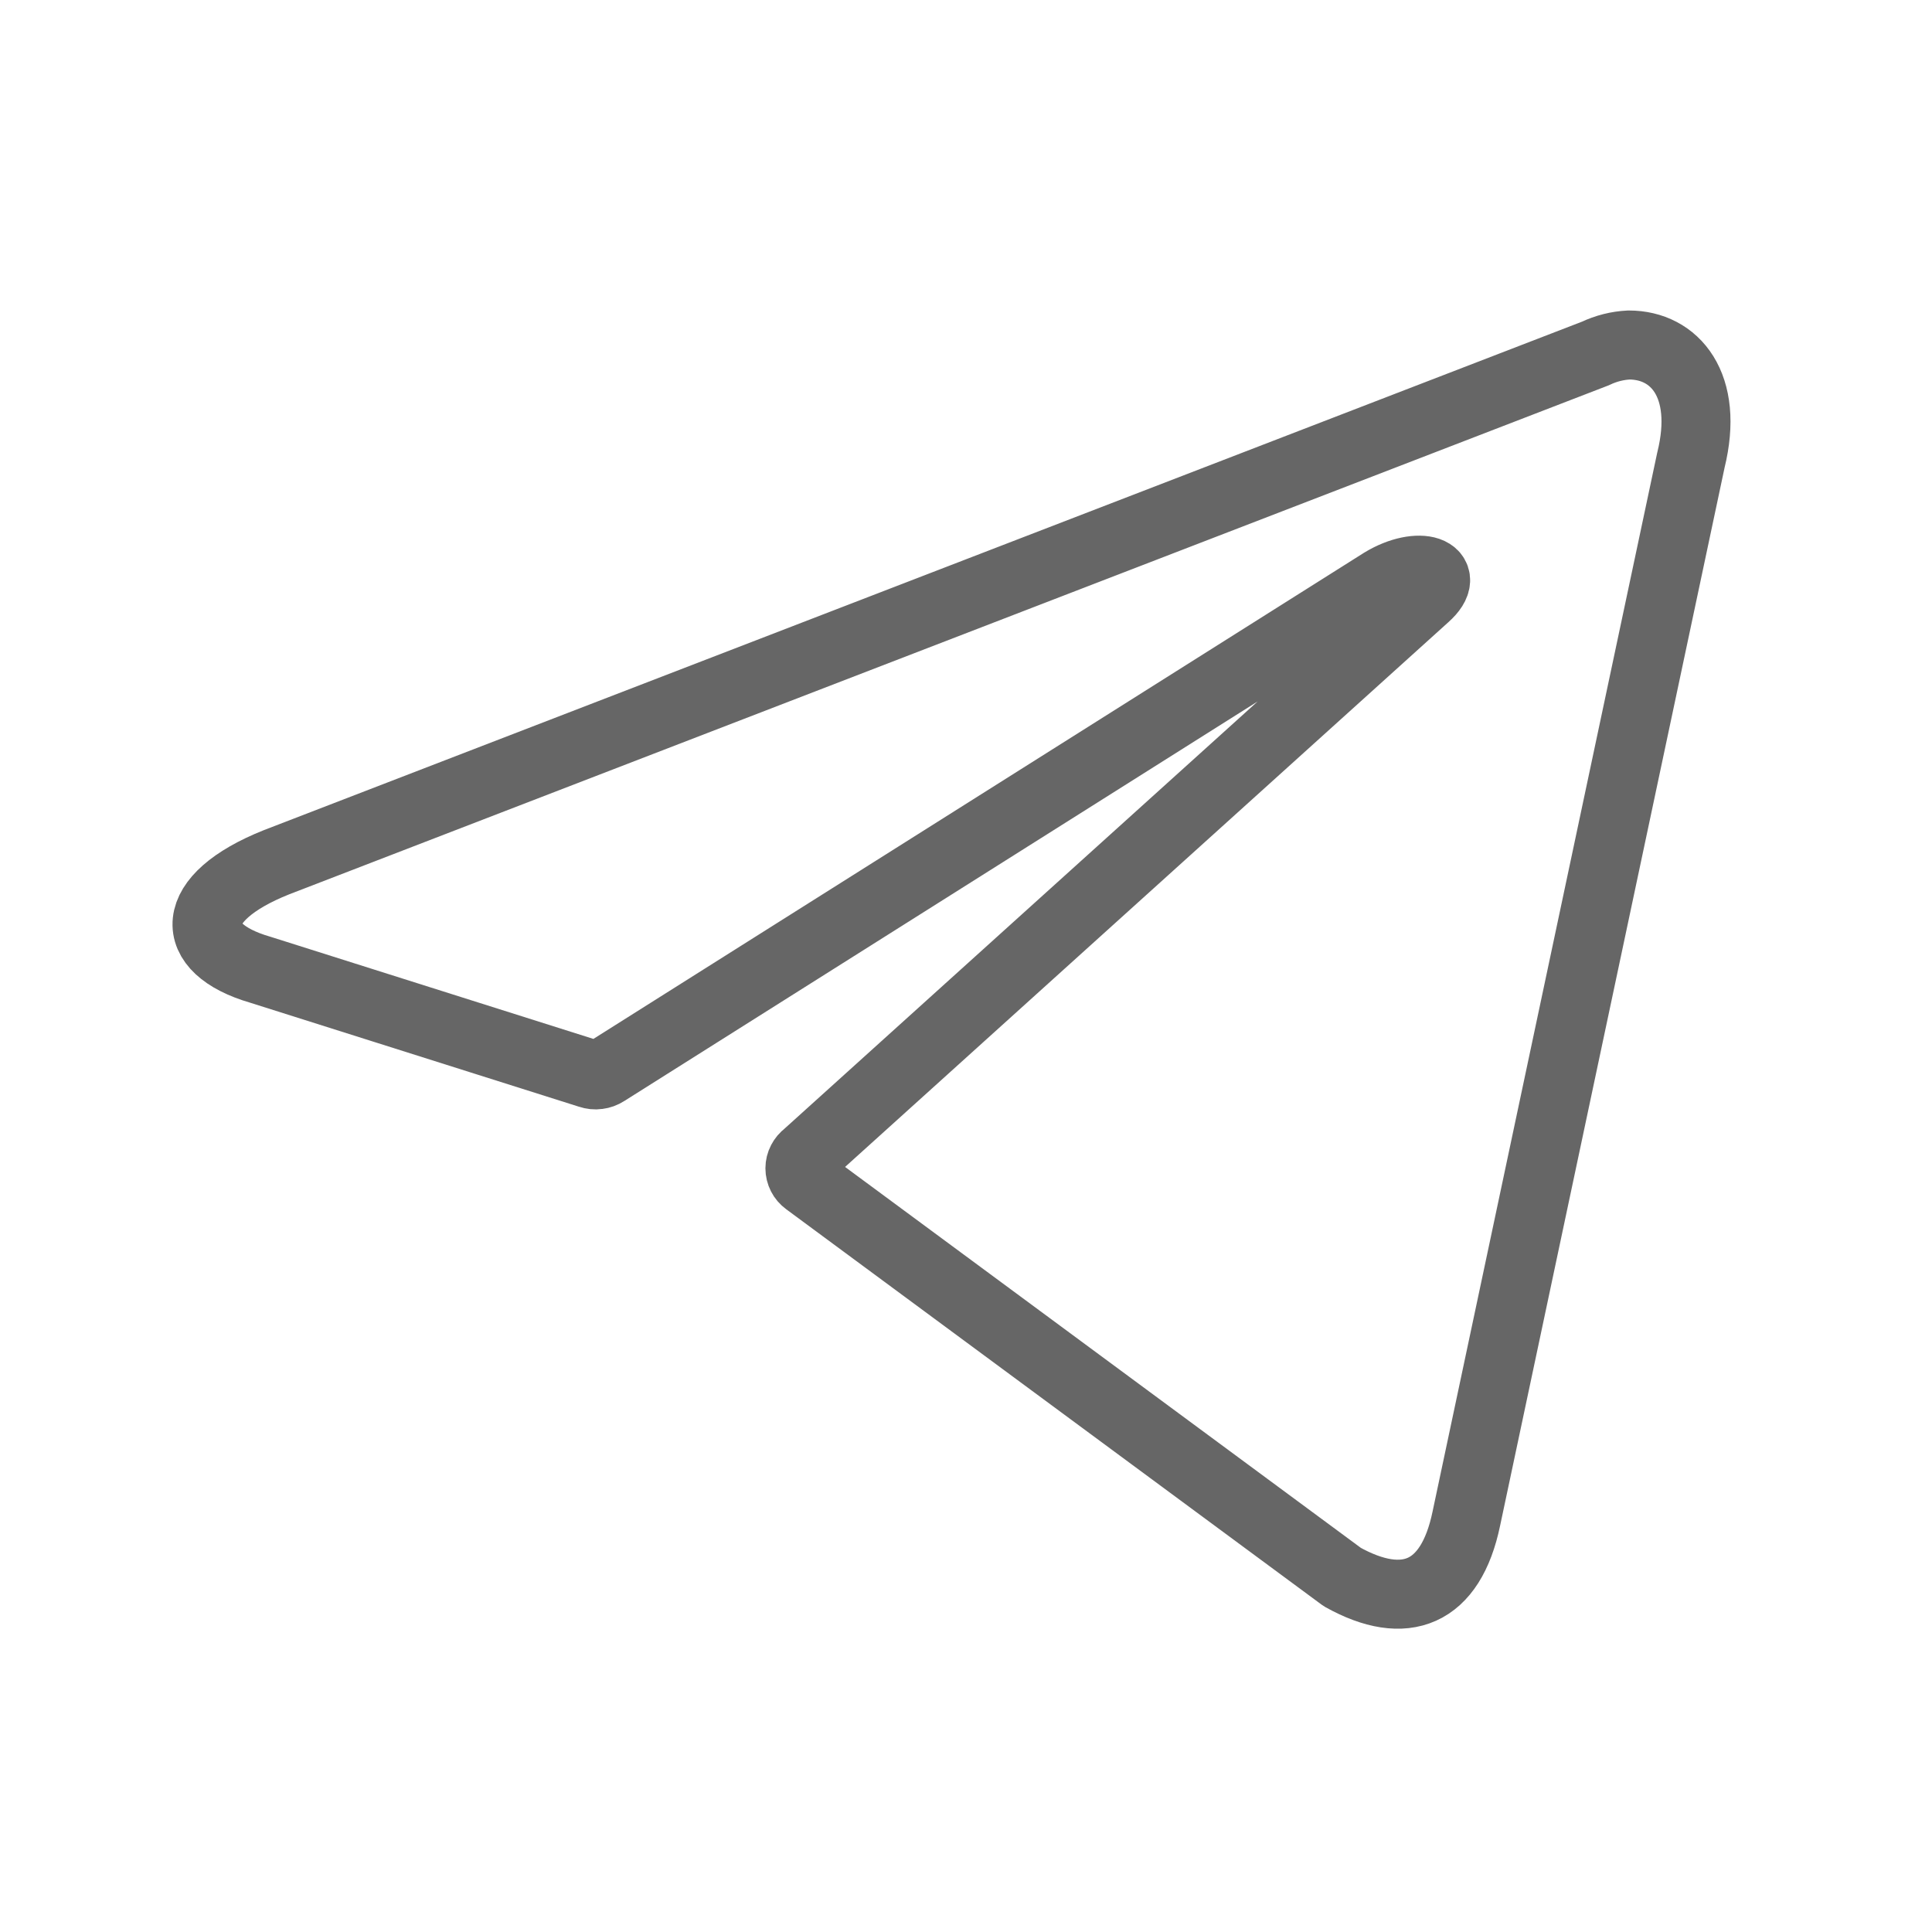 <?xml version="1.0" encoding="UTF-8"?> <svg xmlns="http://www.w3.org/2000/svg" width="28" height="28" viewBox="0 0 28 28" fill="none"> <g opacity="0.6"> <path d="M23.608 5C24.273 5 24.774 5.583 24.506 6.668L21.251 22.01C21.024 23.101 20.364 23.363 19.454 22.856L11.69 17.122C11.66 17.1 11.636 17.072 11.619 17.039C11.602 17.006 11.593 16.969 11.593 16.932C11.593 16.895 11.602 16.858 11.619 16.826C11.636 16.793 11.66 16.764 11.69 16.742L20.656 8.646C21.064 8.284 20.569 8.109 20.032 8.436L8.779 15.535C8.745 15.557 8.707 15.571 8.666 15.576C8.626 15.582 8.585 15.577 8.546 15.564L3.769 14.053C2.707 13.744 2.707 13.015 4.008 12.496L23.124 5.122C23.275 5.05 23.44 5.008 23.608 5V5Z" stroke="black" stroke-linecap="round" stroke-linejoin="round"></path> </g> </svg> 